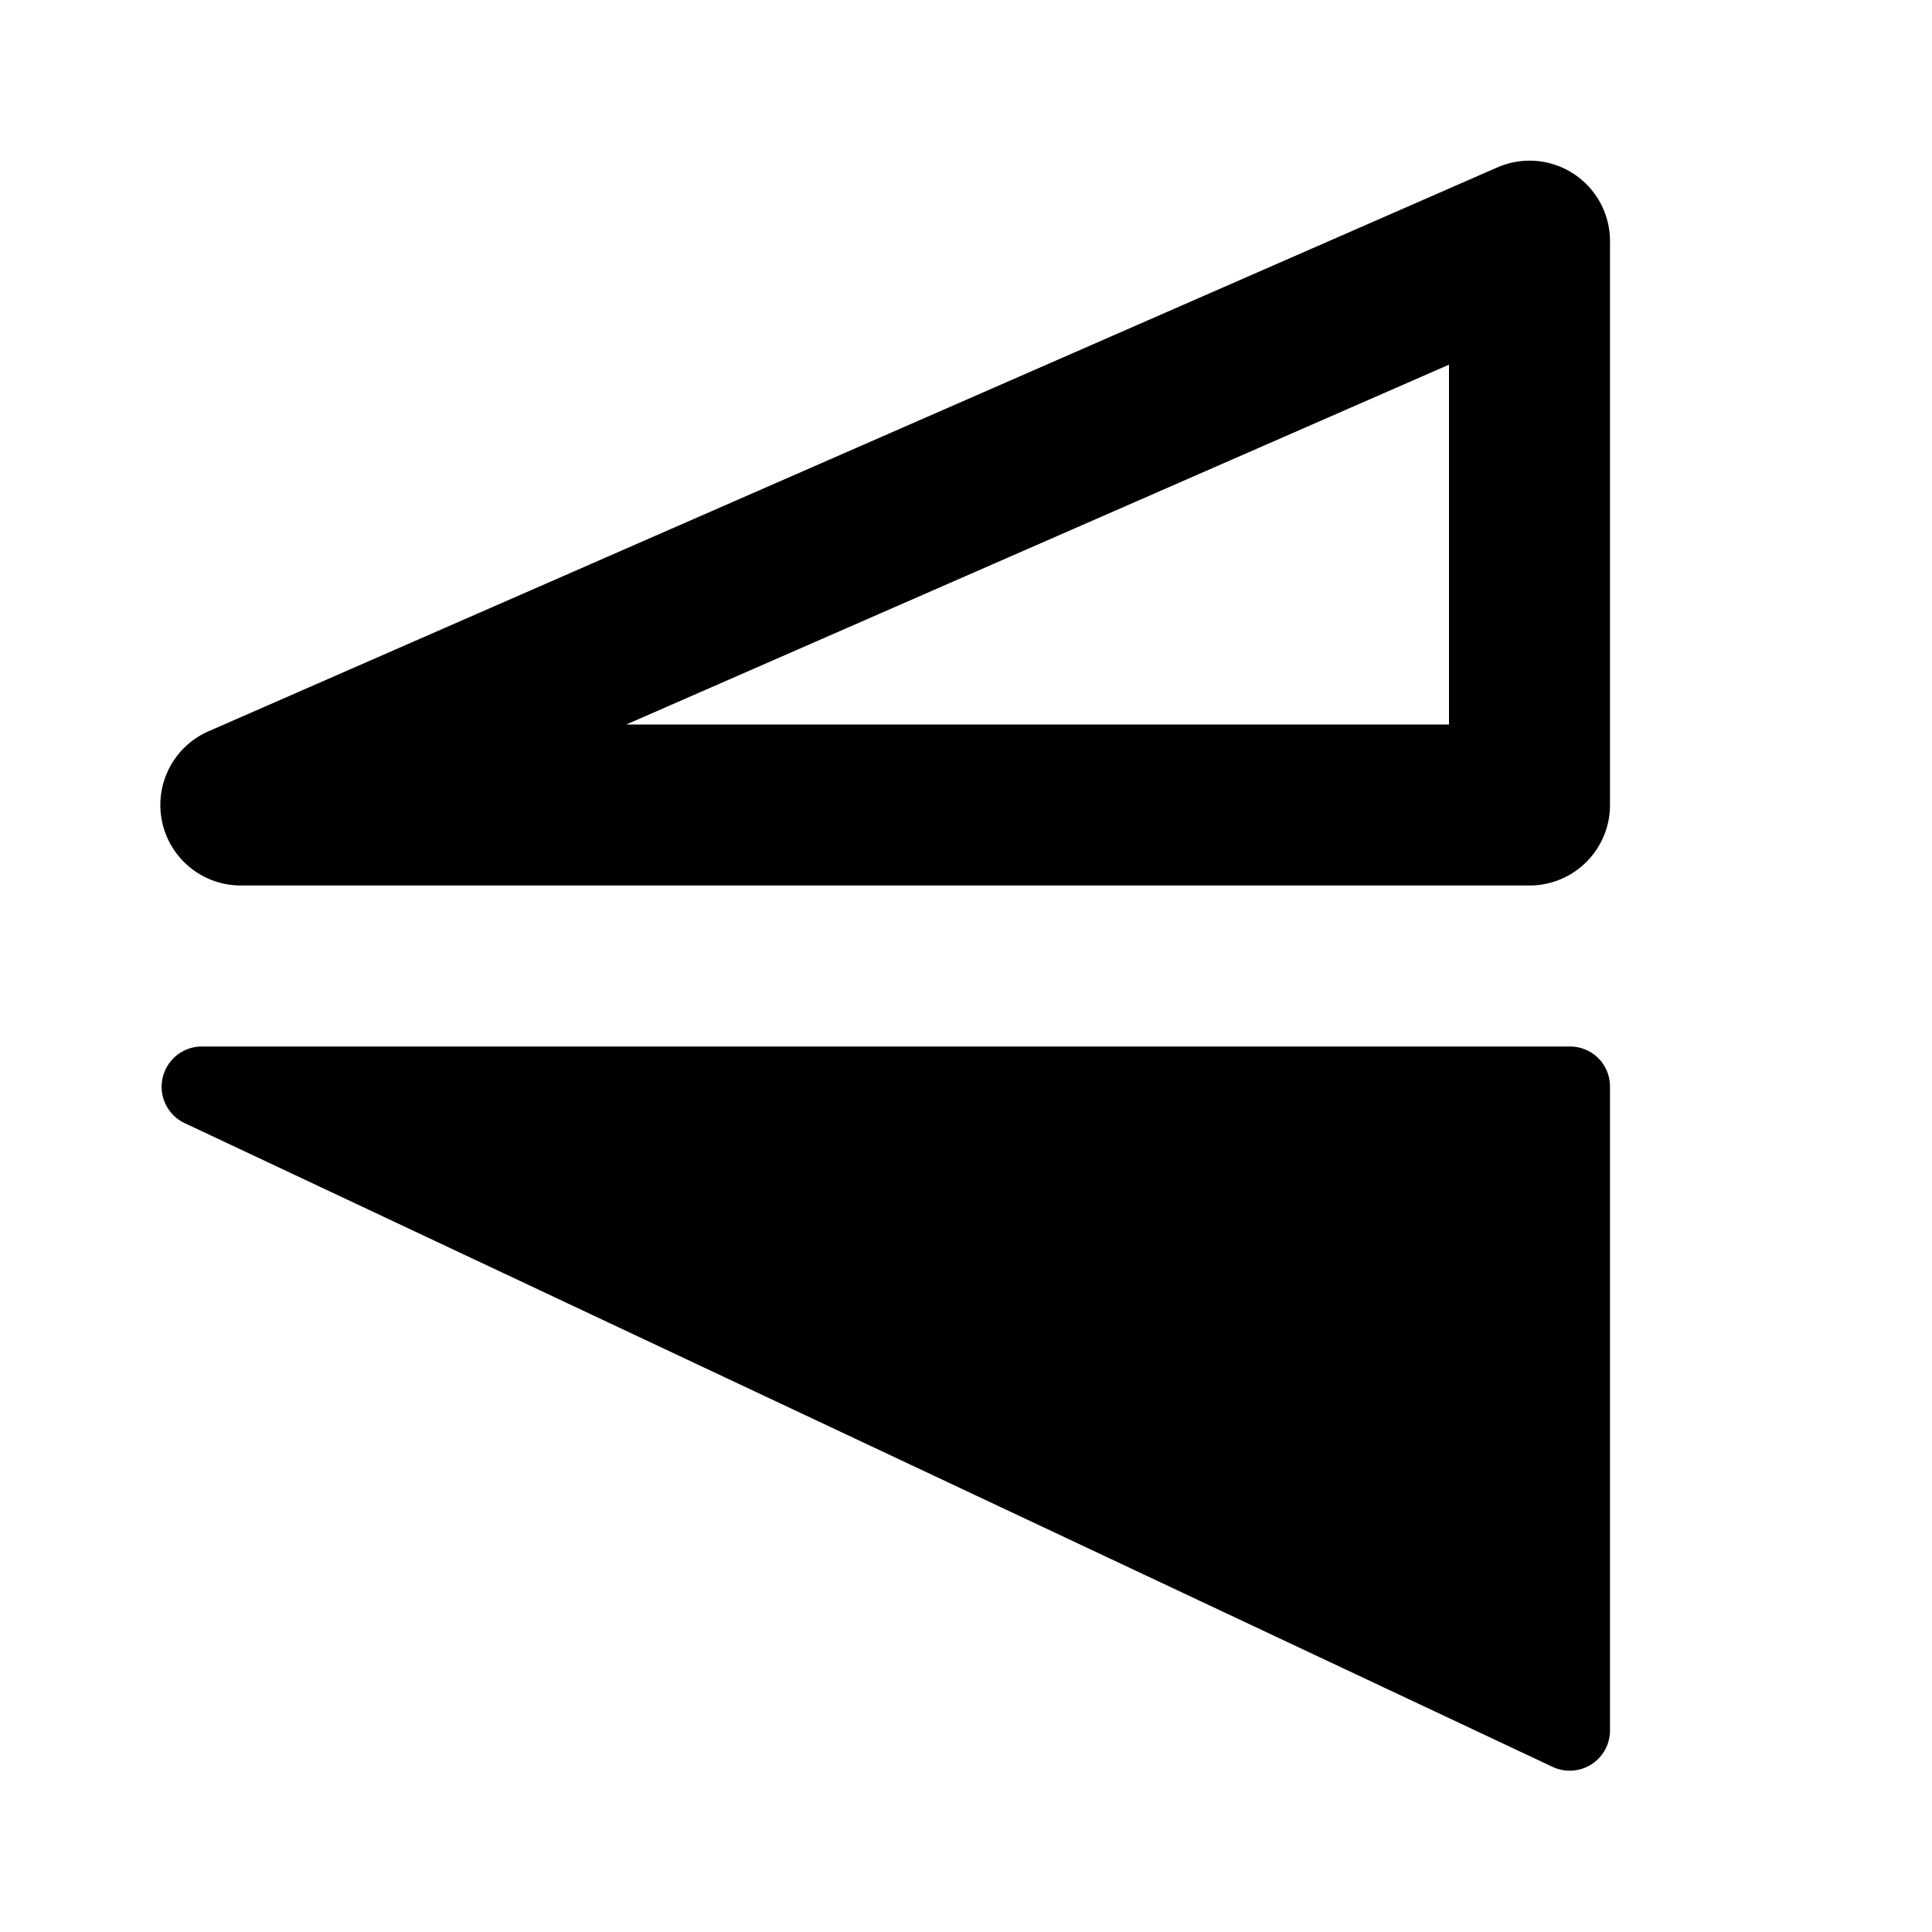 <svg width="24" height="24" viewBox="0 0 24 24" xmlns="http://www.w3.org/2000/svg"><path d="M19.55 2.16A1 1 0 0 1 20 3v7a1 1 0 0 1-1 1H3a1 1 0 0 1-.4-1.92l16-7a1 1 0 0 1 .95.08ZM7.78 9H18V4.53L7.78 9ZM20 21.5a.5.5 0 0 1-.71.45l-17-8A.5.5 0 0 1 2.5 13h17c.28 0 .5.22.5.5v8Z"/></svg>